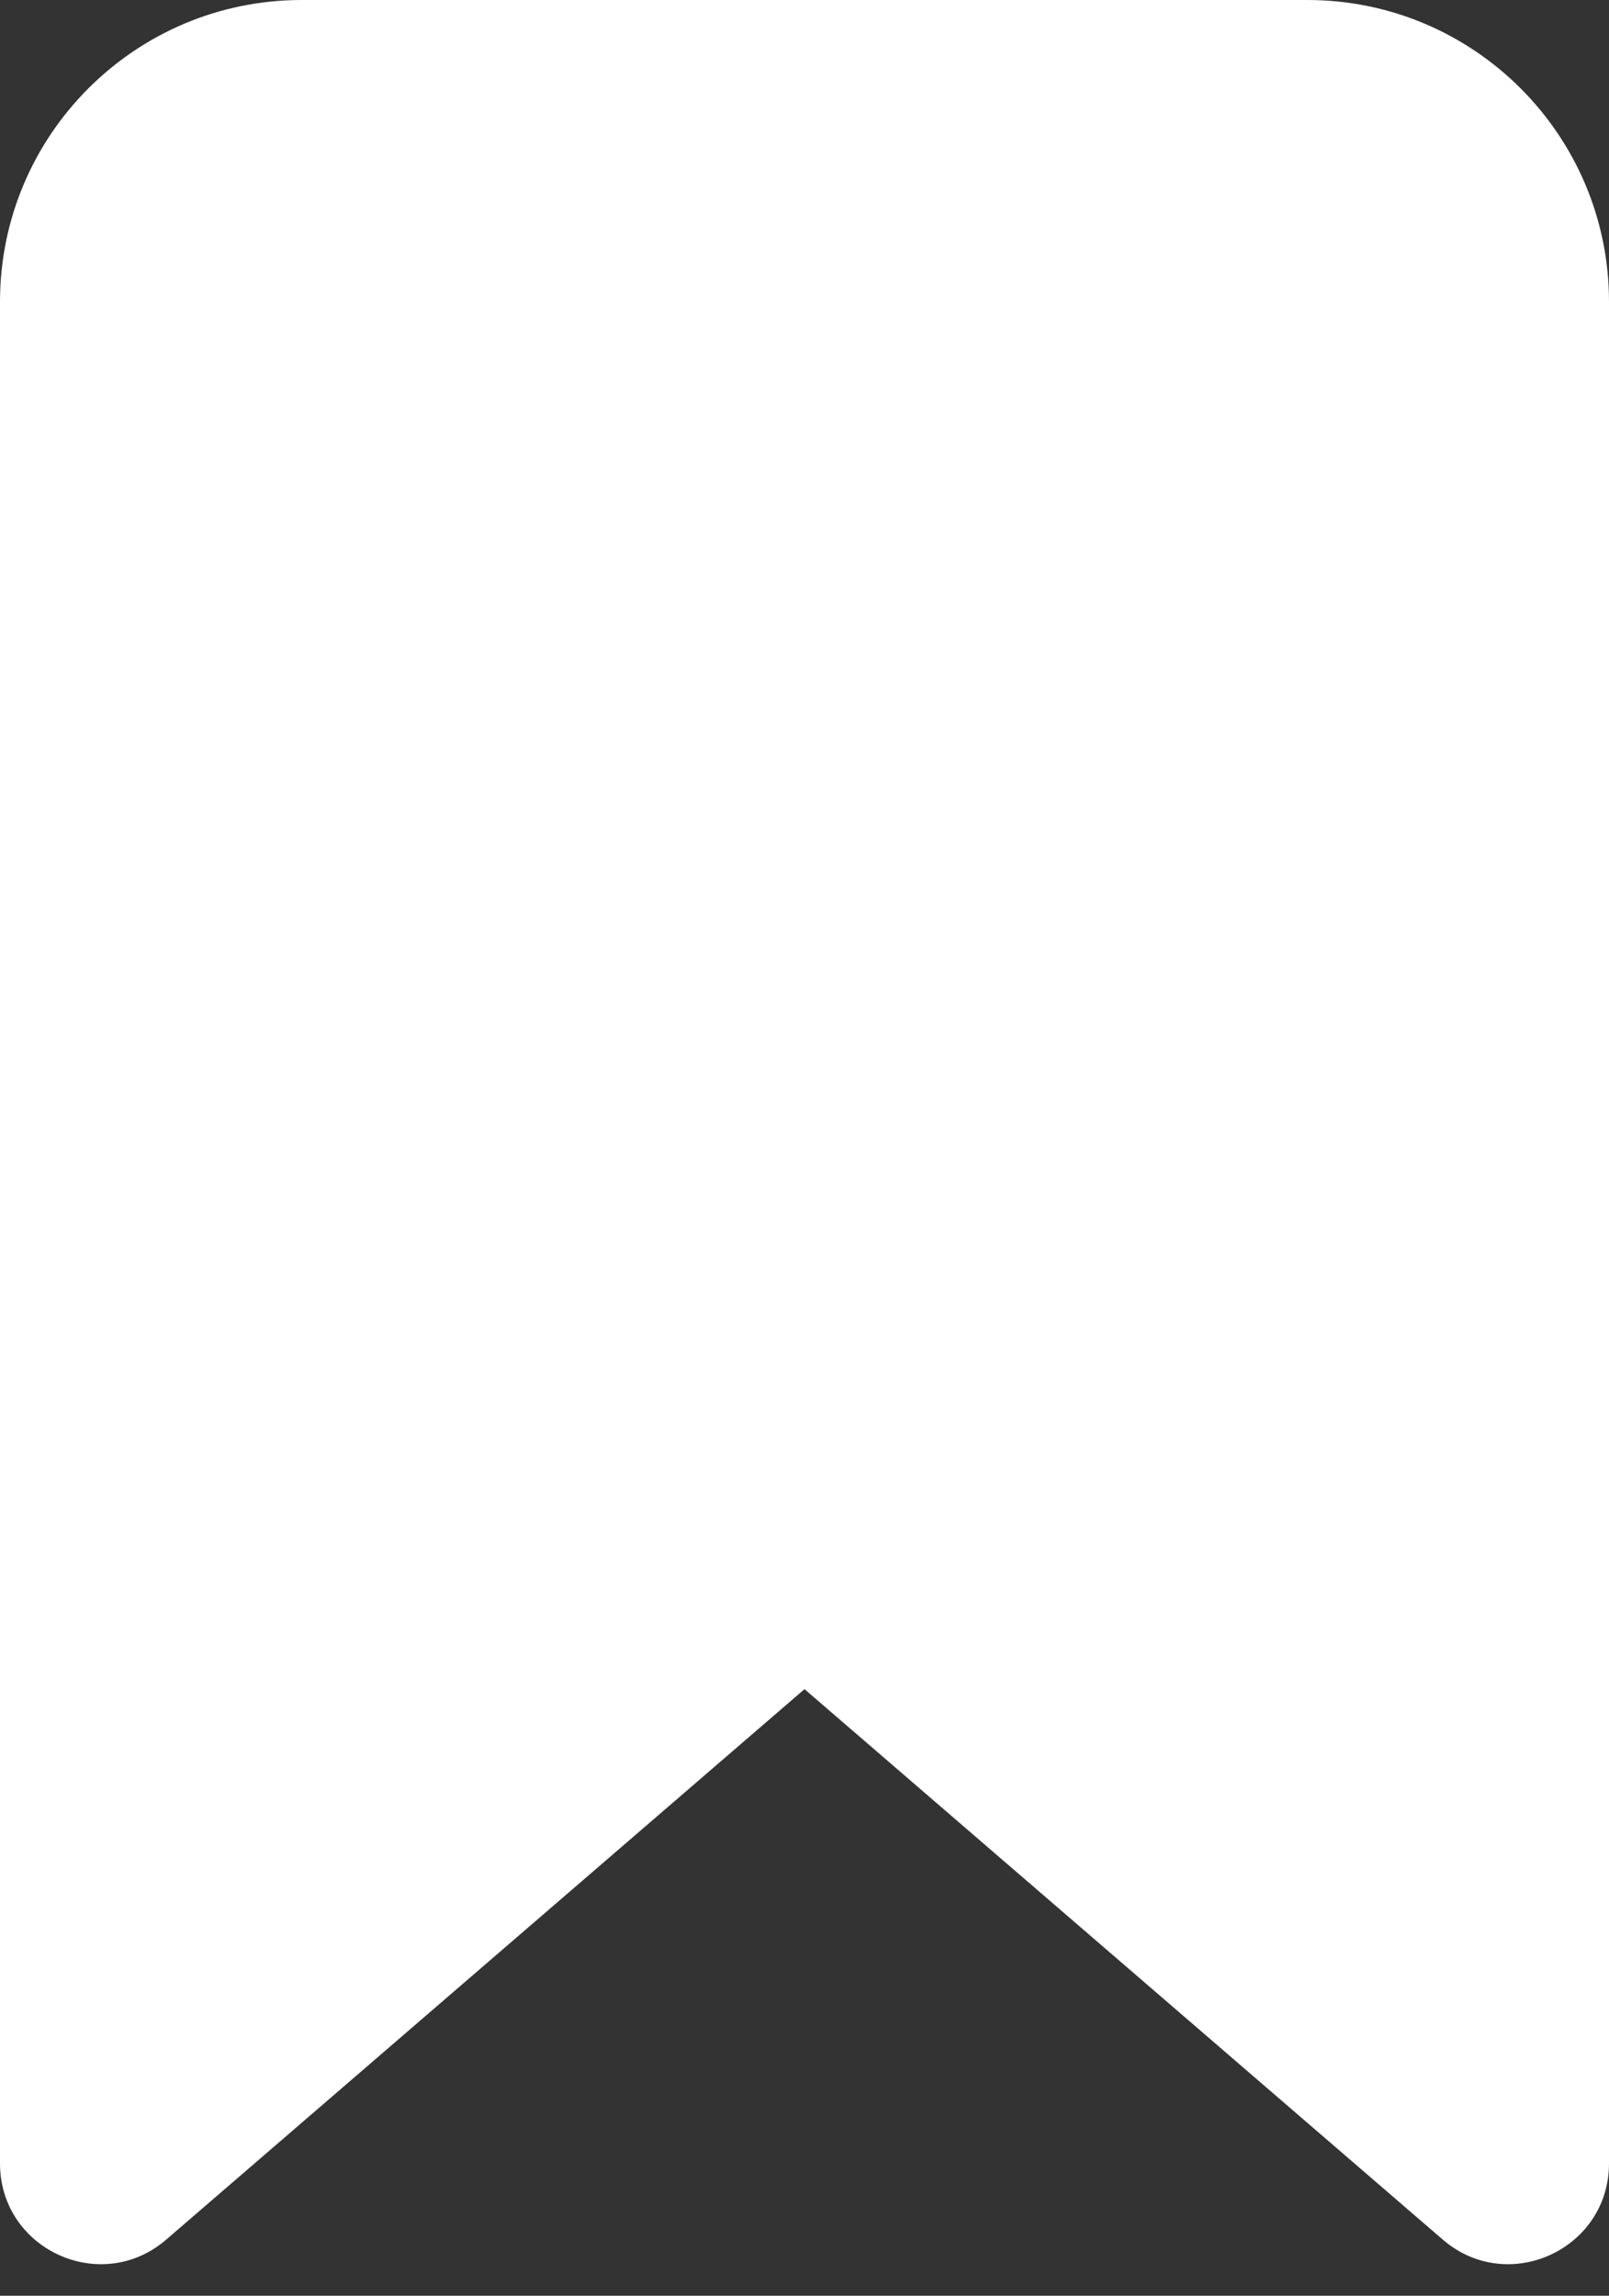 <?xml version="1.0" encoding="UTF-8" standalone="no"?><svg xmlns="http://www.w3.org/2000/svg" xmlns:xlink="http://www.w3.org/1999/xlink" fill="none" height="912.8" preserveAspectRatio="xMidYMid meet" style="fill: none" version="1" viewBox="0.0 0.0 640.0 912.8" width="640" zoomAndPan="magnify"><rect x="0.0" y="0.0" width="640.0" height="912.8" fill="#333333" stroke="none"/><g id="change1_1"><path d="M30 120V860.176C30 868.733 40.048 873.338 46.529 867.751L320 632L593.471 867.751C599.952 873.338 610 868.733 610 860.176V120C610 70.294 569.706 30 520 30H120C70.294 30 30 70.294 30 120Z" fill="#ffffff"/></g><g id="change1_2"><path d="M593.471 867.751L573.882 890.473L573.882 890.473L593.471 867.751ZM320 632L339.588 609.278C328.332 599.574 311.668 599.574 300.412 609.278L320 632ZM46.529 867.751L66.118 890.473L66.118 890.473L46.529 867.751ZM60 860.176V120H0V860.176H60ZM120 60H520V0H120V60ZM580 120V860.176H640V120H580ZM613.059 845.028L339.588 609.278L300.412 654.722L573.882 890.473L613.059 845.028ZM300.412 609.278L26.941 845.028L66.118 890.473L339.588 654.722L300.412 609.278ZM580 860.176C580 843.063 600.097 833.854 613.059 845.028L573.882 890.473C599.807 912.821 640 894.404 640 860.176H580ZM520 60C553.137 60 580 86.863 580 120H640C640 53.726 586.274 0 520 0V60ZM60 120C60 86.863 86.863 60 120 60V0C53.726 0 0 53.726 0 120H60ZM0 860.176C0 894.404 40.193 912.821 66.118 890.473L26.941 845.028C39.904 833.854 60 843.063 60 860.176H0Z" fill="#ffffff"/></g></svg>
